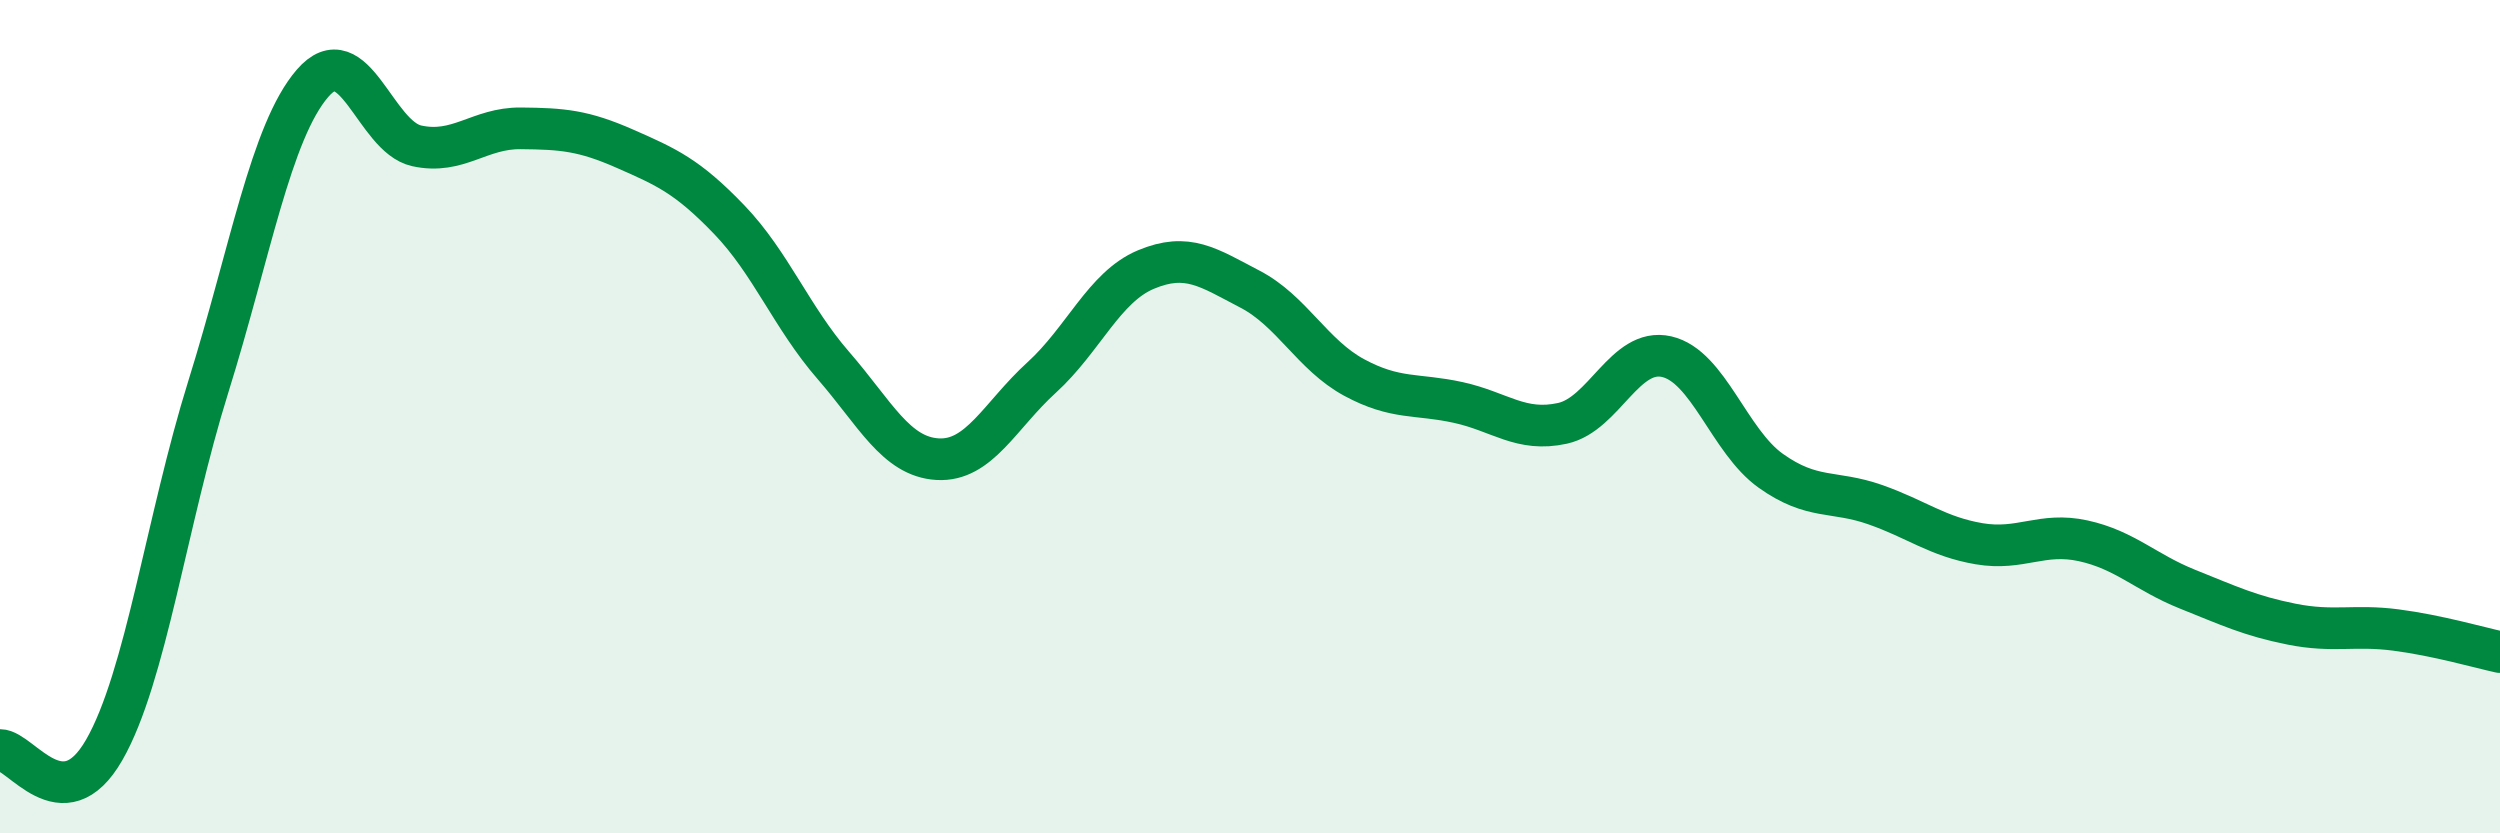 
    <svg width="60" height="20" viewBox="0 0 60 20" xmlns="http://www.w3.org/2000/svg">
      <path
        d="M 0,18 C 0.5,18 1.5,19.74 2.5,18 C 3.5,16.26 4,12.48 5,9.28 C 6,6.08 6.5,3.16 7.5,2 C 8.5,0.84 9,3.28 10,3.5 C 11,3.72 11.5,3.07 12.5,3.08 C 13.5,3.09 14,3.13 15,3.57 C 16,4.01 16.5,4.23 17.5,5.27 C 18.5,6.31 19,7.62 20,8.77 C 21,9.92 21.5,10.96 22.5,11.02 C 23.5,11.08 24,9.97 25,9.06 C 26,8.15 26.5,6.89 27.5,6.47 C 28.5,6.05 29,6.42 30,6.94 C 31,7.46 31.5,8.52 32.5,9.06 C 33.5,9.6 34,9.44 35,9.66 C 36,9.88 36.5,10.38 37.5,10.16 C 38.5,9.94 39,8.33 40,8.56 C 41,8.79 41.5,10.59 42.5,11.3 C 43.5,12.01 44,11.76 45,12.11 C 46,12.46 46.5,12.88 47.5,13.05 C 48.5,13.22 49,12.76 50,12.98 C 51,13.2 51.5,13.74 52.5,14.14 C 53.5,14.54 54,14.78 55,14.98 C 56,15.18 56.5,14.99 57.5,15.12 C 58.5,15.25 59.5,15.54 60,15.65L60 20L0 20Z"
        fill="#008740"
        opacity="0.1"
        stroke-linecap="round"
        stroke-linejoin="round"
      />
      <path
        d="M 0,18 C 0.5,18 1.5,19.74 2.5,18 C 3.5,16.26 4,12.48 5,9.28 C 6,6.08 6.5,3.16 7.5,2 C 8.5,0.84 9,3.28 10,3.5 C 11,3.72 11.5,3.07 12.5,3.08 C 13.5,3.09 14,3.13 15,3.57 C 16,4.01 16.5,4.23 17.5,5.27 C 18.5,6.31 19,7.62 20,8.77 C 21,9.92 21.5,10.96 22.5,11.02 C 23.5,11.08 24,9.97 25,9.06 C 26,8.15 26.5,6.89 27.5,6.47 C 28.5,6.05 29,6.42 30,6.94 C 31,7.46 31.5,8.52 32.5,9.06 C 33.5,9.6 34,9.44 35,9.66 C 36,9.88 36.5,10.38 37.5,10.16 C 38.5,9.94 39,8.33 40,8.56 C 41,8.79 41.5,10.59 42.5,11.3 C 43.5,12.01 44,11.76 45,12.11 C 46,12.46 46.5,12.88 47.5,13.05 C 48.5,13.22 49,12.76 50,12.98 C 51,13.2 51.5,13.74 52.5,14.14 C 53.5,14.54 54,14.78 55,14.98 C 56,15.18 56.5,14.99 57.5,15.12 C 58.5,15.25 59.5,15.54 60,15.65"
        stroke="#008740"
        stroke-width="1"
        fill="none"
        stroke-linecap="round"
        stroke-linejoin="round"
      />
    </svg>
  